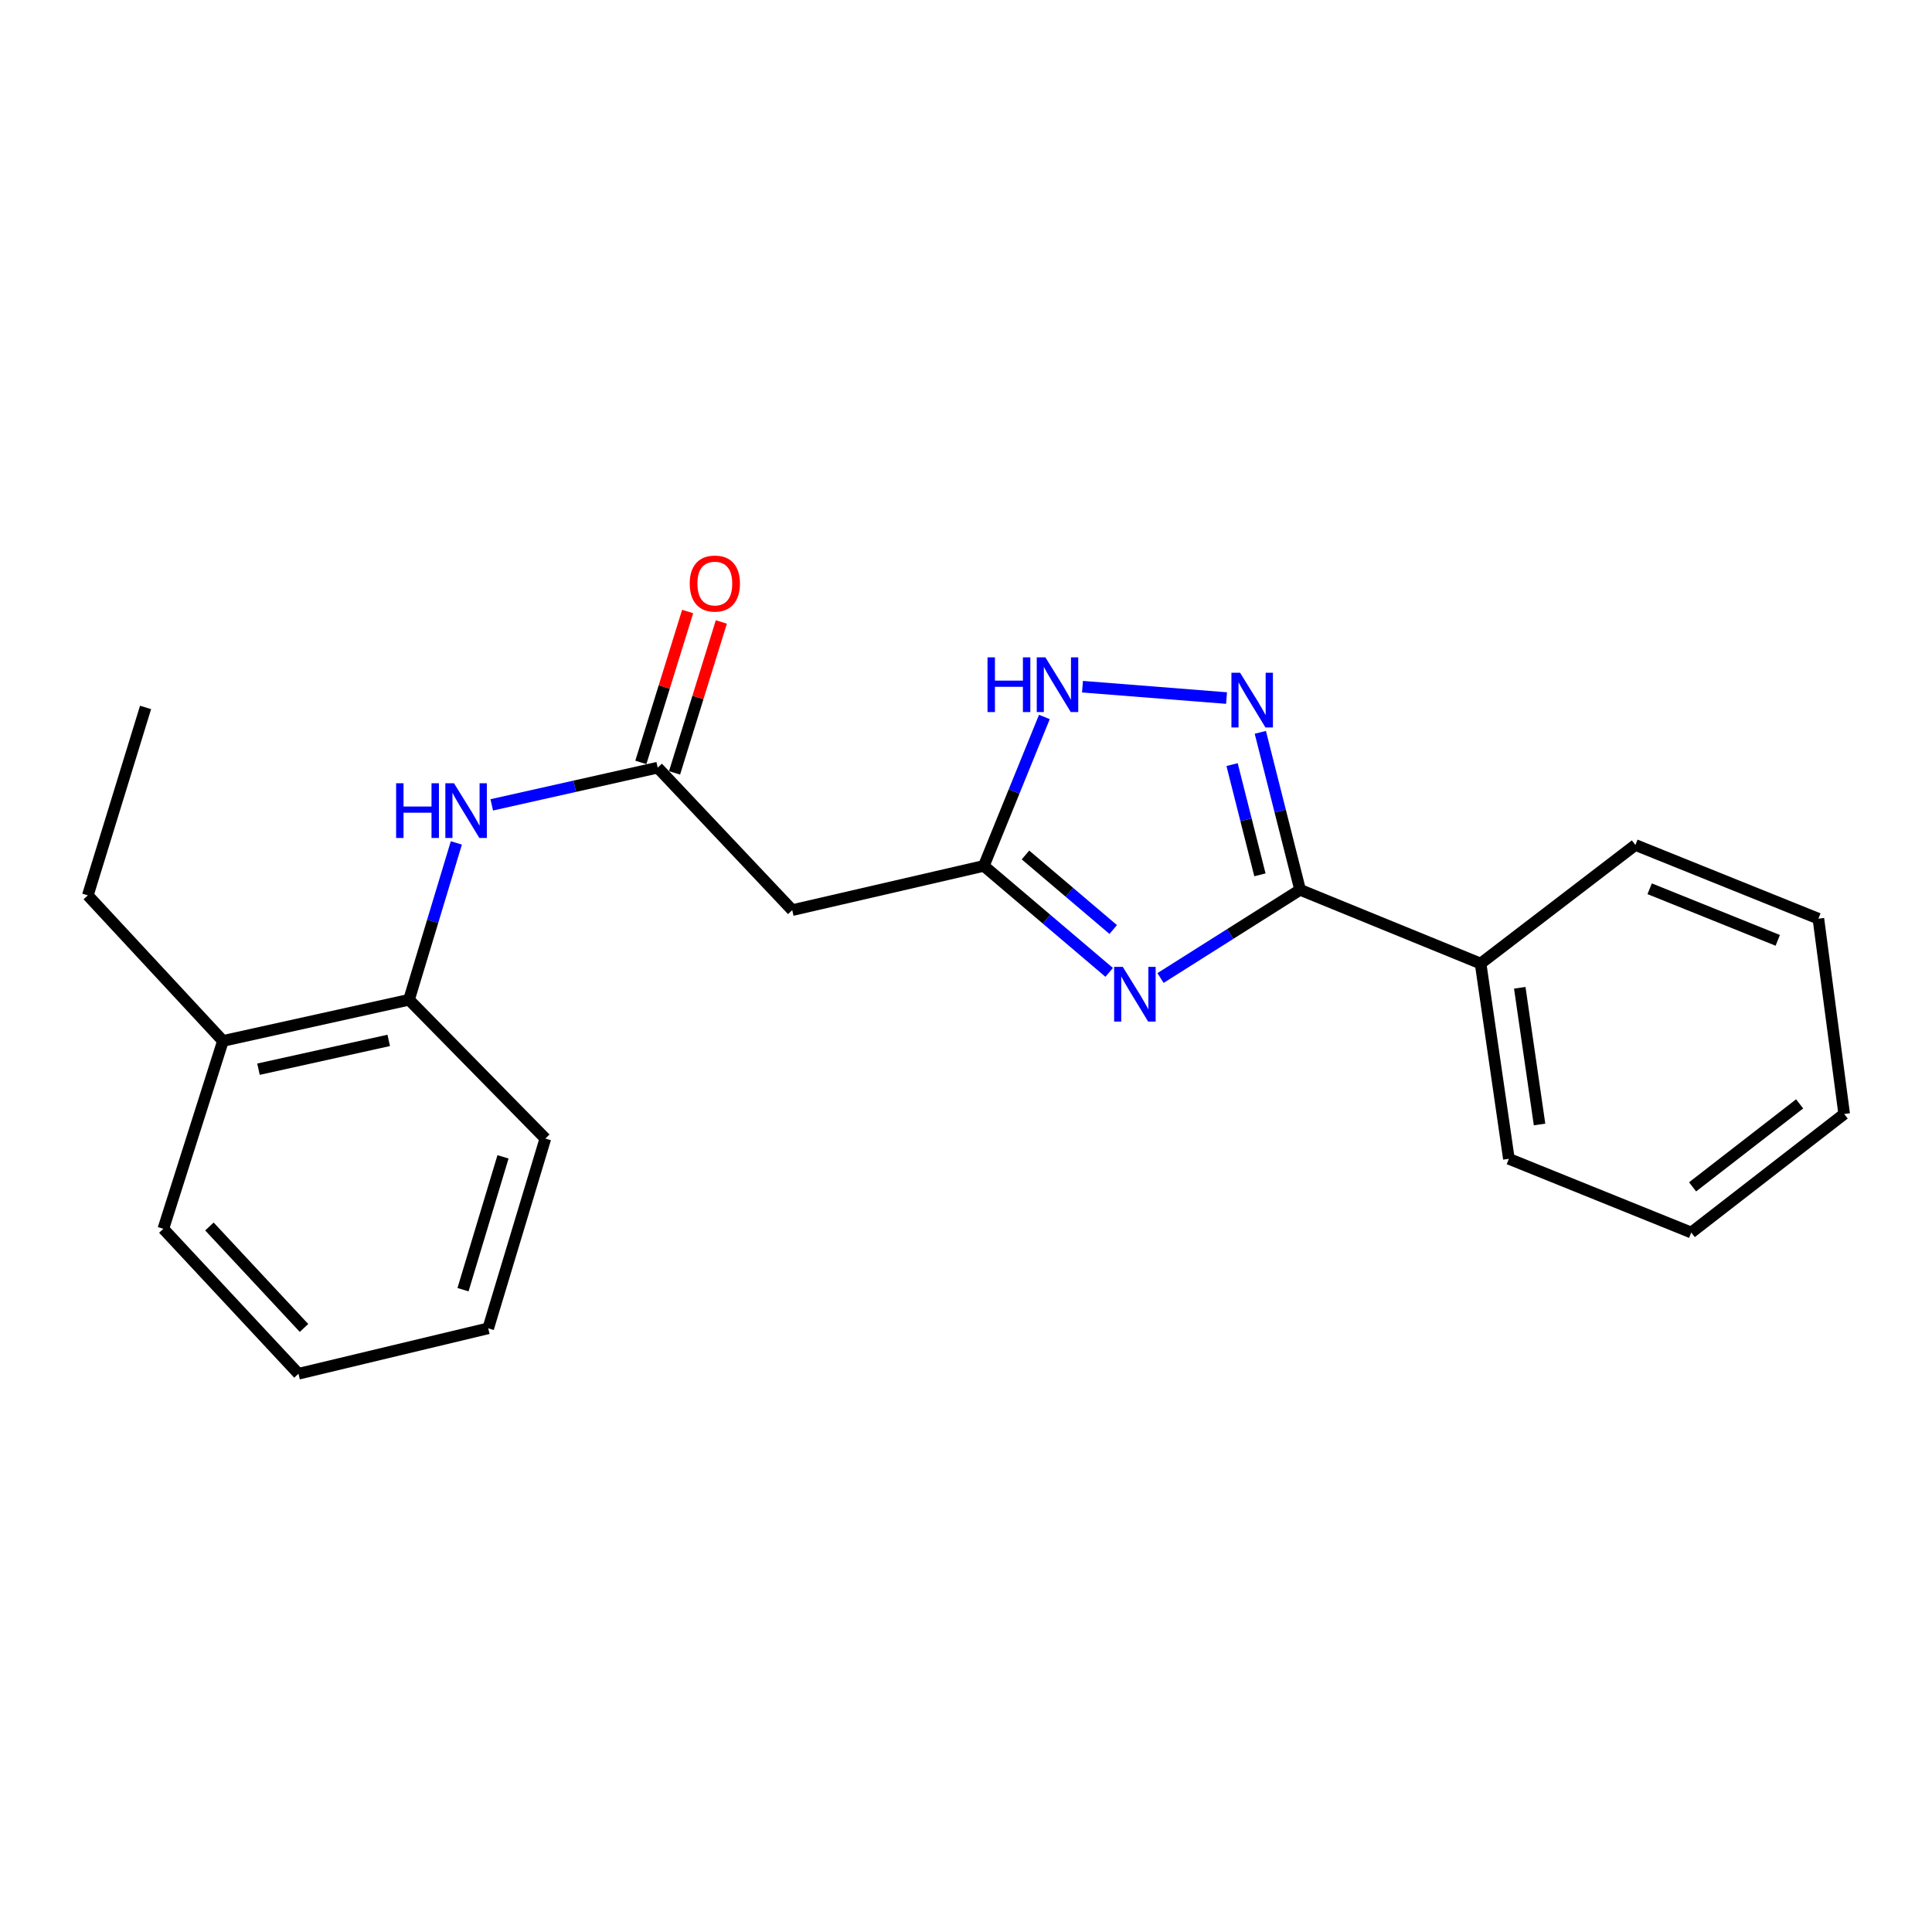 <?xml version='1.0' encoding='iso-8859-1'?>
<svg version='1.1' baseProfile='full'
              xmlns='http://www.w3.org/2000/svg'
                      xmlns:rdkit='http://www.rdkit.org/xml'
                      xmlns:xlink='http://www.w3.org/1999/xlink'
                  xml:space='preserve'
width='1000px' height='1000px' viewBox='0 0 1000 1000'>
<!-- END OF HEADER -->
<rect style='opacity:1.0;fill:#FFFFFF;stroke:none' width='1000' height='1000' x='0' y='0'> </rect>
<path class='bond-0' d='M 600.682,506.221 L 636.805,483.396' style='fill:none;fill-rule:evenodd;stroke:#0000FF;stroke-width:6px;stroke-linecap:butt;stroke-linejoin:miter;stroke-opacity:1' />
<path class='bond-0' d='M 636.805,483.396 L 672.929,460.571' style='fill:none;fill-rule:evenodd;stroke:#000000;stroke-width:6px;stroke-linecap:butt;stroke-linejoin:miter;stroke-opacity:1' />
<path class='bond-2' d='M 574.108,503.302 L 541.67,475.742' style='fill:none;fill-rule:evenodd;stroke:#0000FF;stroke-width:6px;stroke-linecap:butt;stroke-linejoin:miter;stroke-opacity:1' />
<path class='bond-2' d='M 541.67,475.742 L 509.232,448.183' style='fill:none;fill-rule:evenodd;stroke:#000000;stroke-width:6px;stroke-linecap:butt;stroke-linejoin:miter;stroke-opacity:1' />
<path class='bond-2' d='M 576.201,481.117 L 553.494,461.825' style='fill:none;fill-rule:evenodd;stroke:#0000FF;stroke-width:6px;stroke-linecap:butt;stroke-linejoin:miter;stroke-opacity:1' />
<path class='bond-2' d='M 553.494,461.825 L 530.788,442.534' style='fill:none;fill-rule:evenodd;stroke:#000000;stroke-width:6px;stroke-linecap:butt;stroke-linejoin:miter;stroke-opacity:1' />
<path class='bond-1' d='M 672.929,460.571 L 662.634,419.813' style='fill:none;fill-rule:evenodd;stroke:#000000;stroke-width:6px;stroke-linecap:butt;stroke-linejoin:miter;stroke-opacity:1' />
<path class='bond-1' d='M 662.634,419.813 L 652.339,379.055' style='fill:none;fill-rule:evenodd;stroke:#0000FF;stroke-width:6px;stroke-linecap:butt;stroke-linejoin:miter;stroke-opacity:1' />
<path class='bond-1' d='M 652.135,452.815 L 644.928,424.285' style='fill:none;fill-rule:evenodd;stroke:#000000;stroke-width:6px;stroke-linecap:butt;stroke-linejoin:miter;stroke-opacity:1' />
<path class='bond-1' d='M 644.928,424.285 L 637.722,395.755' style='fill:none;fill-rule:evenodd;stroke:#0000FF;stroke-width:6px;stroke-linecap:butt;stroke-linejoin:miter;stroke-opacity:1' />
<path class='bond-8' d='M 672.929,460.571 L 766.358,498.728' style='fill:none;fill-rule:evenodd;stroke:#000000;stroke-width:6px;stroke-linecap:butt;stroke-linejoin:miter;stroke-opacity:1' />
<path class='bond-22' d='M 634.856,361.316 L 560.293,355.43' style='fill:none;fill-rule:evenodd;stroke:#0000FF;stroke-width:6px;stroke-linecap:butt;stroke-linejoin:miter;stroke-opacity:1' />
<path class='bond-3' d='M 509.232,448.183 L 524.903,409.641' style='fill:none;fill-rule:evenodd;stroke:#000000;stroke-width:6px;stroke-linecap:butt;stroke-linejoin:miter;stroke-opacity:1' />
<path class='bond-3' d='M 524.903,409.641 L 540.573,371.1' style='fill:none;fill-rule:evenodd;stroke:#0000FF;stroke-width:6px;stroke-linecap:butt;stroke-linejoin:miter;stroke-opacity:1' />
<path class='bond-5' d='M 509.232,448.183 L 410.061,471.081' style='fill:none;fill-rule:evenodd;stroke:#000000;stroke-width:6px;stroke-linecap:butt;stroke-linejoin:miter;stroke-opacity:1' />
<path class='bond-4' d='M 340.423,397.334 L 410.061,471.081' style='fill:none;fill-rule:evenodd;stroke:#000000;stroke-width:6px;stroke-linecap:butt;stroke-linejoin:miter;stroke-opacity:1' />
<path class='bond-6' d='M 340.423,397.334 L 297.477,406.964' style='fill:none;fill-rule:evenodd;stroke:#000000;stroke-width:6px;stroke-linecap:butt;stroke-linejoin:miter;stroke-opacity:1' />
<path class='bond-6' d='M 297.477,406.964 L 254.532,416.595' style='fill:none;fill-rule:evenodd;stroke:#0000FF;stroke-width:6px;stroke-linecap:butt;stroke-linejoin:miter;stroke-opacity:1' />
<path class='bond-9' d='M 349.144,400.039 L 361.255,360.983' style='fill:none;fill-rule:evenodd;stroke:#000000;stroke-width:6px;stroke-linecap:butt;stroke-linejoin:miter;stroke-opacity:1' />
<path class='bond-9' d='M 361.255,360.983 L 373.366,321.928' style='fill:none;fill-rule:evenodd;stroke:#FF0000;stroke-width:6px;stroke-linecap:butt;stroke-linejoin:miter;stroke-opacity:1' />
<path class='bond-9' d='M 331.701,394.63 L 343.813,355.574' style='fill:none;fill-rule:evenodd;stroke:#000000;stroke-width:6px;stroke-linecap:butt;stroke-linejoin:miter;stroke-opacity:1' />
<path class='bond-9' d='M 343.813,355.574 L 355.924,316.519' style='fill:none;fill-rule:evenodd;stroke:#FF0000;stroke-width:6px;stroke-linecap:butt;stroke-linejoin:miter;stroke-opacity:1' />
<path class='bond-7' d='M 236.207,436.29 L 223.957,476.883' style='fill:none;fill-rule:evenodd;stroke:#0000FF;stroke-width:6px;stroke-linecap:butt;stroke-linejoin:miter;stroke-opacity:1' />
<path class='bond-7' d='M 223.957,476.883 L 211.708,517.476' style='fill:none;fill-rule:evenodd;stroke:#000000;stroke-width:6px;stroke-linecap:butt;stroke-linejoin:miter;stroke-opacity:1' />
<path class='bond-10' d='M 211.708,517.476 L 115.397,538.782' style='fill:none;fill-rule:evenodd;stroke:#000000;stroke-width:6px;stroke-linecap:butt;stroke-linejoin:miter;stroke-opacity:1' />
<path class='bond-10' d='M 201.205,538.503 L 133.788,553.417' style='fill:none;fill-rule:evenodd;stroke:#000000;stroke-width:6px;stroke-linecap:butt;stroke-linejoin:miter;stroke-opacity:1' />
<path class='bond-11' d='M 211.708,517.476 L 282.279,589.316' style='fill:none;fill-rule:evenodd;stroke:#000000;stroke-width:6px;stroke-linecap:butt;stroke-linejoin:miter;stroke-opacity:1' />
<path class='bond-13' d='M 766.358,498.728 L 780.988,599.806' style='fill:none;fill-rule:evenodd;stroke:#000000;stroke-width:6px;stroke-linecap:butt;stroke-linejoin:miter;stroke-opacity:1' />
<path class='bond-13' d='M 786.626,511.274 L 796.867,582.029' style='fill:none;fill-rule:evenodd;stroke:#000000;stroke-width:6px;stroke-linecap:butt;stroke-linejoin:miter;stroke-opacity:1' />
<path class='bond-14' d='M 766.358,498.728 L 846.476,437.358' style='fill:none;fill-rule:evenodd;stroke:#000000;stroke-width:6px;stroke-linecap:butt;stroke-linejoin:miter;stroke-opacity:1' />
<path class='bond-12' d='M 115.397,538.782 L 45.455,463.442' style='fill:none;fill-rule:evenodd;stroke:#000000;stroke-width:6px;stroke-linecap:butt;stroke-linejoin:miter;stroke-opacity:1' />
<path class='bond-15' d='M 115.397,538.782 L 84.545,636.026' style='fill:none;fill-rule:evenodd;stroke:#000000;stroke-width:6px;stroke-linecap:butt;stroke-linejoin:miter;stroke-opacity:1' />
<path class='bond-17' d='M 282.279,589.316 L 252.705,687.534' style='fill:none;fill-rule:evenodd;stroke:#000000;stroke-width:6px;stroke-linecap:butt;stroke-linejoin:miter;stroke-opacity:1' />
<path class='bond-17' d='M 260.357,598.784 L 239.655,667.536' style='fill:none;fill-rule:evenodd;stroke:#000000;stroke-width:6px;stroke-linecap:butt;stroke-linejoin:miter;stroke-opacity:1' />
<path class='bond-16' d='M 45.455,463.442 L 75.343,366.167' style='fill:none;fill-rule:evenodd;stroke:#000000;stroke-width:6px;stroke-linecap:butt;stroke-linejoin:miter;stroke-opacity:1' />
<path class='bond-20' d='M 780.988,599.806 L 875.391,637.953' style='fill:none;fill-rule:evenodd;stroke:#000000;stroke-width:6px;stroke-linecap:butt;stroke-linejoin:miter;stroke-opacity:1' />
<path class='bond-18' d='M 846.476,437.358 L 941.194,475.515' style='fill:none;fill-rule:evenodd;stroke:#000000;stroke-width:6px;stroke-linecap:butt;stroke-linejoin:miter;stroke-opacity:1' />
<path class='bond-18' d='M 853.86,460.02 L 920.163,486.73' style='fill:none;fill-rule:evenodd;stroke:#000000;stroke-width:6px;stroke-linecap:butt;stroke-linejoin:miter;stroke-opacity:1' />
<path class='bond-24' d='M 84.545,636.026 L 154.487,711.051' style='fill:none;fill-rule:evenodd;stroke:#000000;stroke-width:6px;stroke-linecap:butt;stroke-linejoin:miter;stroke-opacity:1' />
<path class='bond-24' d='M 108.394,634.827 L 157.354,687.345' style='fill:none;fill-rule:evenodd;stroke:#000000;stroke-width:6px;stroke-linecap:butt;stroke-linejoin:miter;stroke-opacity:1' />
<path class='bond-19' d='M 252.705,687.534 L 154.487,711.051' style='fill:none;fill-rule:evenodd;stroke:#000000;stroke-width:6px;stroke-linecap:butt;stroke-linejoin:miter;stroke-opacity:1' />
<path class='bond-21' d='M 941.194,475.515 L 954.545,576.594' style='fill:none;fill-rule:evenodd;stroke:#000000;stroke-width:6px;stroke-linecap:butt;stroke-linejoin:miter;stroke-opacity:1' />
<path class='bond-23' d='M 875.391,637.953 L 954.545,576.594' style='fill:none;fill-rule:evenodd;stroke:#000000;stroke-width:6px;stroke-linecap:butt;stroke-linejoin:miter;stroke-opacity:1' />
<path class='bond-23' d='M 876.076,614.316 L 931.484,571.365' style='fill:none;fill-rule:evenodd;stroke:#000000;stroke-width:6px;stroke-linecap:butt;stroke-linejoin:miter;stroke-opacity:1' />
<path  class='atom-0' d='M 581.153 500.445
L 590.433 515.445
Q 591.353 516.925, 592.833 519.605
Q 594.313 522.285, 594.393 522.445
L 594.393 500.445
L 598.153 500.445
L 598.153 528.765
L 594.273 528.765
L 584.313 512.365
Q 583.153 510.445, 581.913 508.245
Q 580.713 506.045, 580.353 505.365
L 580.353 528.765
L 576.673 528.765
L 576.673 500.445
L 581.153 500.445
' fill='#0000FF'/>
<path  class='atom-2' d='M 641.863 348.203
L 651.143 363.203
Q 652.063 364.683, 653.543 367.363
Q 655.023 370.043, 655.103 370.203
L 655.103 348.203
L 658.863 348.203
L 658.863 376.523
L 654.983 376.523
L 645.023 360.123
Q 643.863 358.203, 642.623 356.003
Q 641.423 353.803, 641.063 353.123
L 641.063 376.523
L 637.383 376.523
L 637.383 348.203
L 641.863 348.203
' fill='#0000FF'/>
<path  class='atom-4' d='M 511.139 340.249
L 514.979 340.249
L 514.979 352.289
L 529.459 352.289
L 529.459 340.249
L 533.299 340.249
L 533.299 368.569
L 529.459 368.569
L 529.459 355.489
L 514.979 355.489
L 514.979 368.569
L 511.139 368.569
L 511.139 340.249
' fill='#0000FF'/>
<path  class='atom-4' d='M 541.099 340.249
L 550.379 355.249
Q 551.299 356.729, 552.779 359.409
Q 554.259 362.089, 554.339 362.249
L 554.339 340.249
L 558.099 340.249
L 558.099 368.569
L 554.219 368.569
L 544.259 352.169
Q 543.099 350.249, 541.859 348.049
Q 540.659 345.849, 540.299 345.169
L 540.299 368.569
L 536.619 368.569
L 536.619 340.249
L 541.099 340.249
' fill='#0000FF'/>
<path  class='atom-7' d='M 205.031 405.413
L 208.871 405.413
L 208.871 417.453
L 223.351 417.453
L 223.351 405.413
L 227.191 405.413
L 227.191 433.733
L 223.351 433.733
L 223.351 420.653
L 208.871 420.653
L 208.871 433.733
L 205.031 433.733
L 205.031 405.413
' fill='#0000FF'/>
<path  class='atom-7' d='M 234.991 405.413
L 244.271 420.413
Q 245.191 421.893, 246.671 424.573
Q 248.151 427.253, 248.231 427.413
L 248.231 405.413
L 251.991 405.413
L 251.991 433.733
L 248.111 433.733
L 238.151 417.333
Q 236.991 415.413, 235.751 413.213
Q 234.551 411.013, 234.191 410.333
L 234.191 433.733
L 230.511 433.733
L 230.511 405.413
L 234.991 405.413
' fill='#0000FF'/>
<path  class='atom-10' d='M 356.997 302.047
Q 356.997 295.247, 360.357 291.447
Q 363.717 287.647, 369.997 287.647
Q 376.277 287.647, 379.637 291.447
Q 382.997 295.247, 382.997 302.047
Q 382.997 308.927, 379.597 312.847
Q 376.197 316.727, 369.997 316.727
Q 363.757 316.727, 360.357 312.847
Q 356.997 308.967, 356.997 302.047
M 369.997 313.527
Q 374.317 313.527, 376.637 310.647
Q 378.997 307.727, 378.997 302.047
Q 378.997 296.487, 376.637 293.687
Q 374.317 290.847, 369.997 290.847
Q 365.677 290.847, 363.317 293.647
Q 360.997 296.447, 360.997 302.047
Q 360.997 307.767, 363.317 310.647
Q 365.677 313.527, 369.997 313.527
' fill='#FF0000'/>
</svg>
